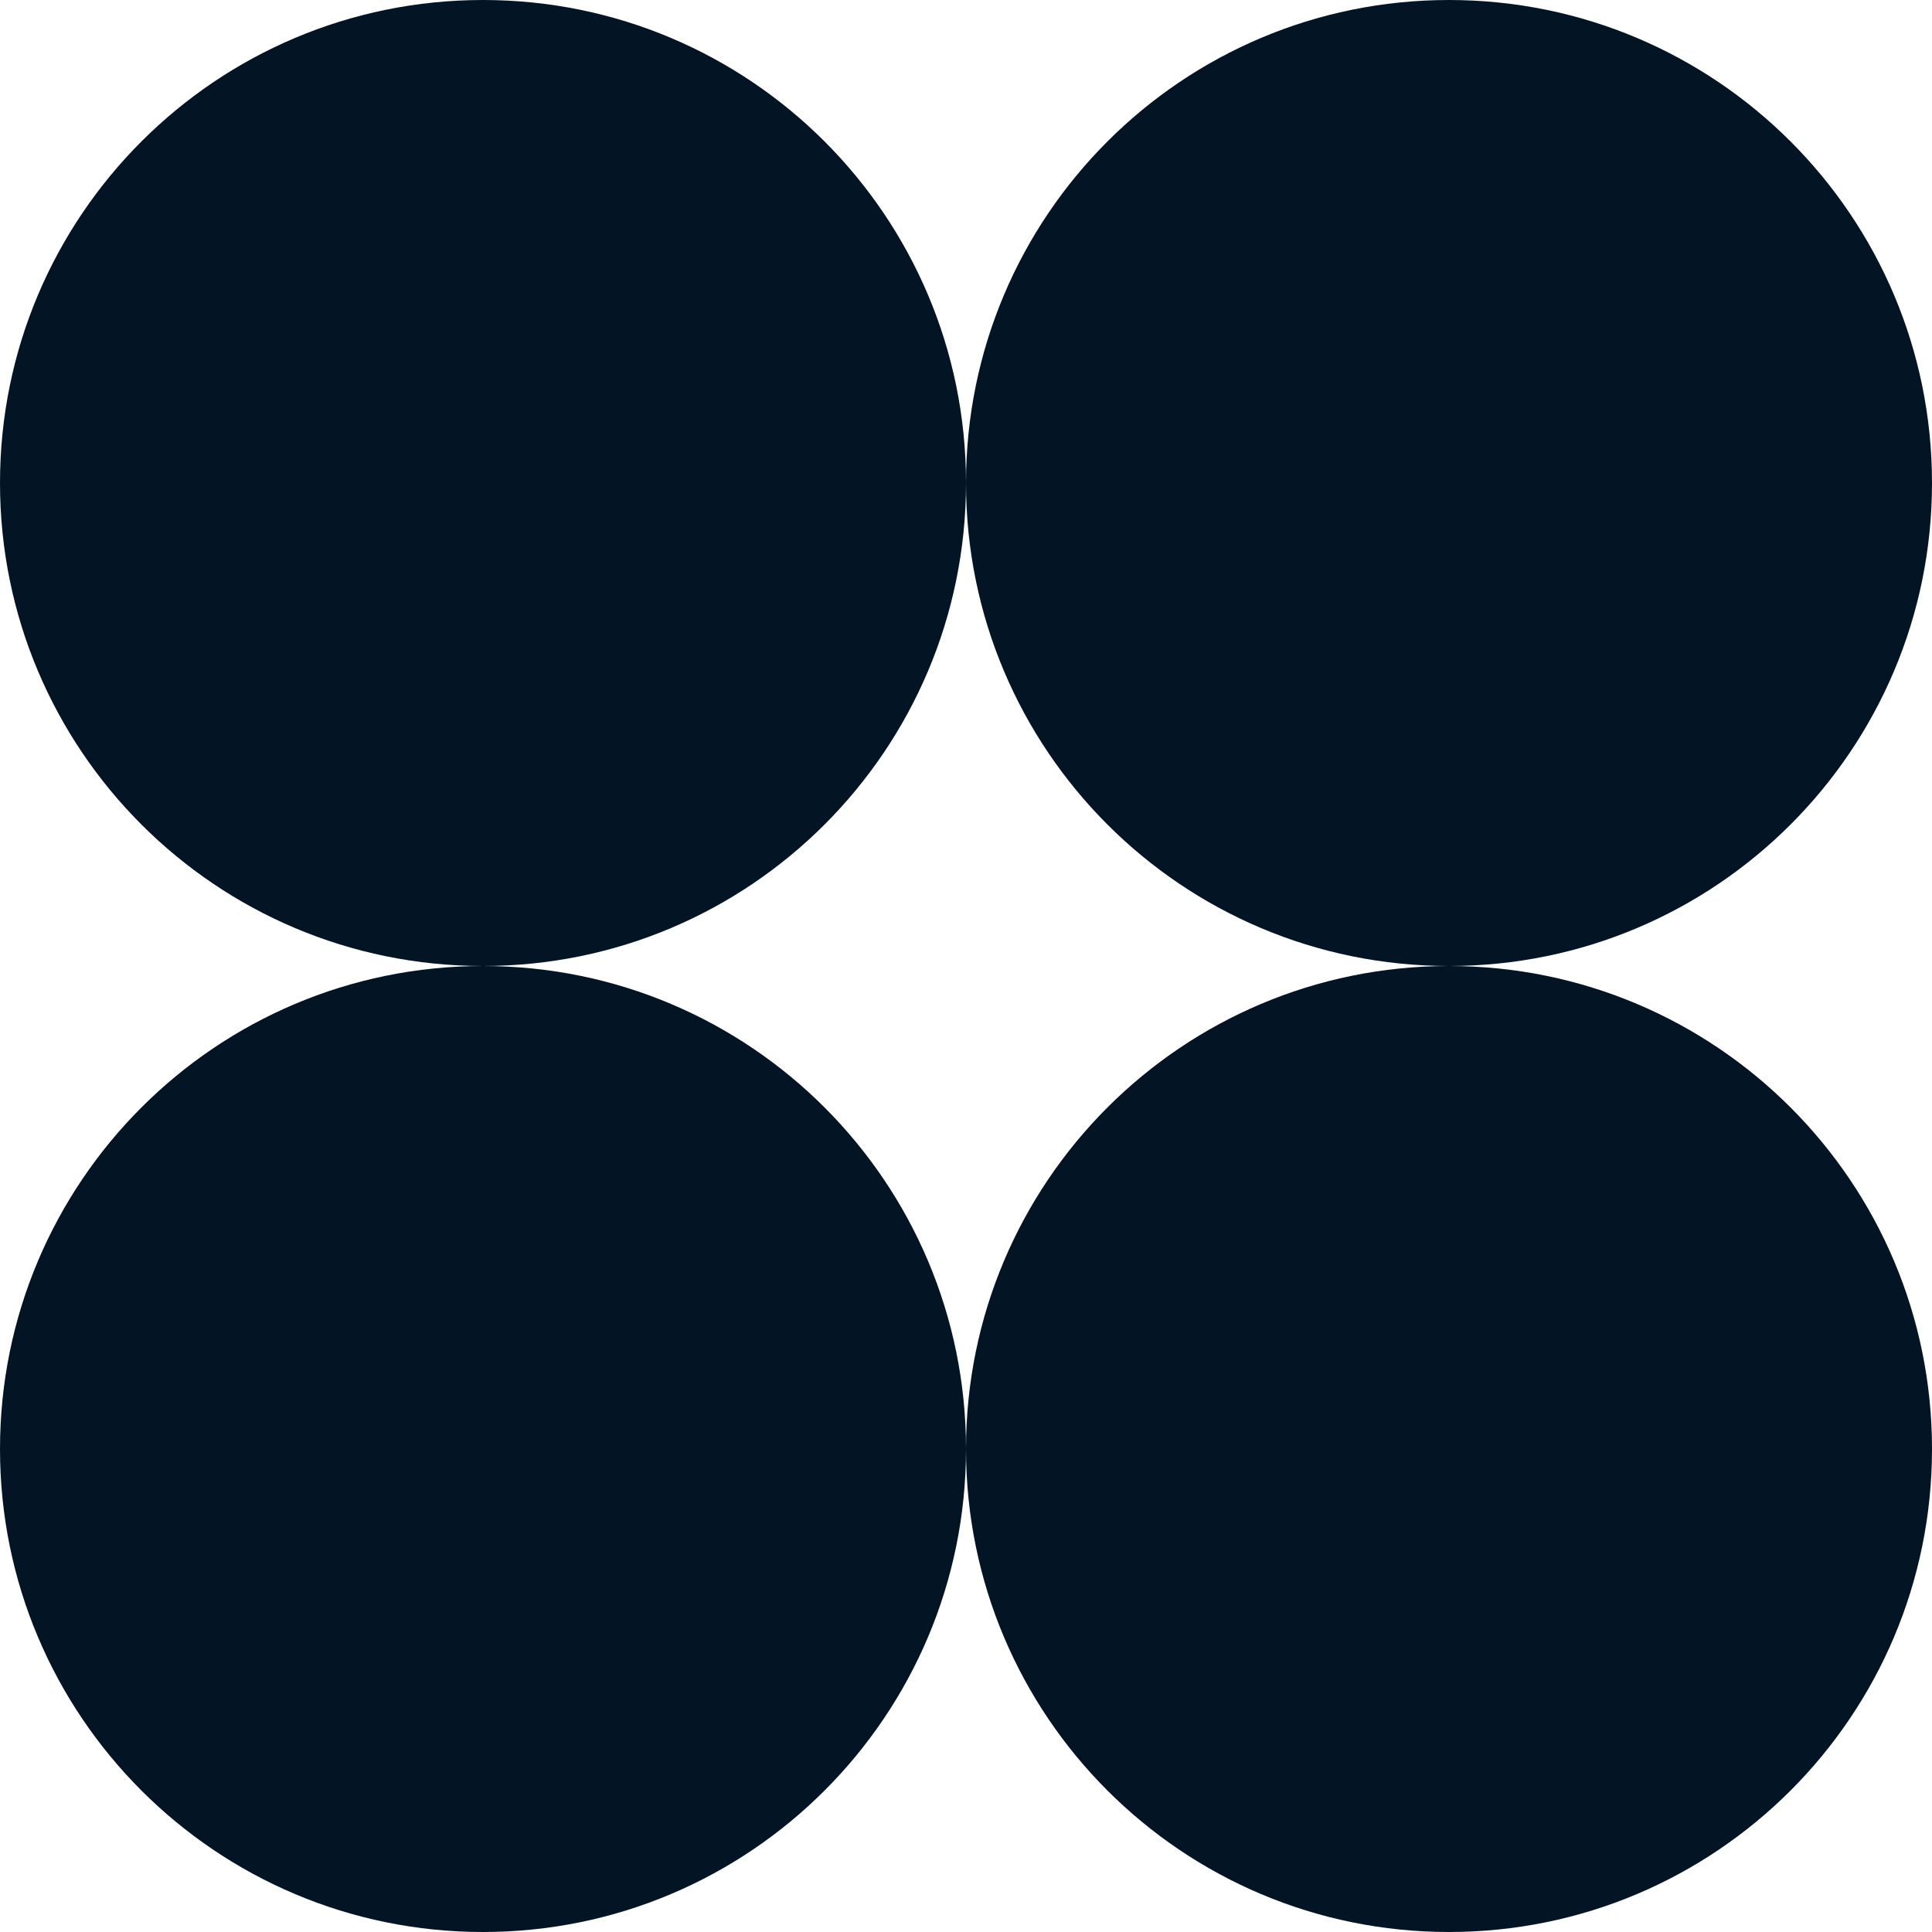 <?xml version="1.0" encoding="UTF-8"?>
<svg id="Layer_2" data-name="Layer 2" xmlns="http://www.w3.org/2000/svg" viewBox="0 0 42 42">
  <defs>
    <style>
      .cls-1 {
        fill: #031425;
      }
    </style>
  </defs>
  <g id="tiles">
    <g id="seo">
      <g id="icon">
        <path class="cls-1" d="M31.5,21c-5.8,0-10.5-4.7-10.5-10.5S25.7,0,31.5,0s10.5,4.7,10.5,10.5-4.7,10.5-10.5,10.5Z"/>
        <path class="cls-1" d="M10.5,21C4.7,21,0,16.3,0,10.5S4.7,0,10.5,0s10.5,4.7,10.5,10.5-4.7,10.5-10.5,10.5Z"/>
        <path class="cls-1" d="M31.5,42c-5.8,0-10.5-4.7-10.5-10.5s4.7-10.5,10.5-10.5,10.5,4.7,10.5,10.5-4.7,10.5-10.5,10.5Z"/>
        <path class="cls-1" d="M10.5,42c-5.8,0-10.5-4.7-10.5-10.5s4.7-10.5,10.5-10.5,10.5,4.7,10.5,10.5-4.7,10.5-10.5,10.5Z"/>
      </g>
    </g>
  </g>
</svg>
